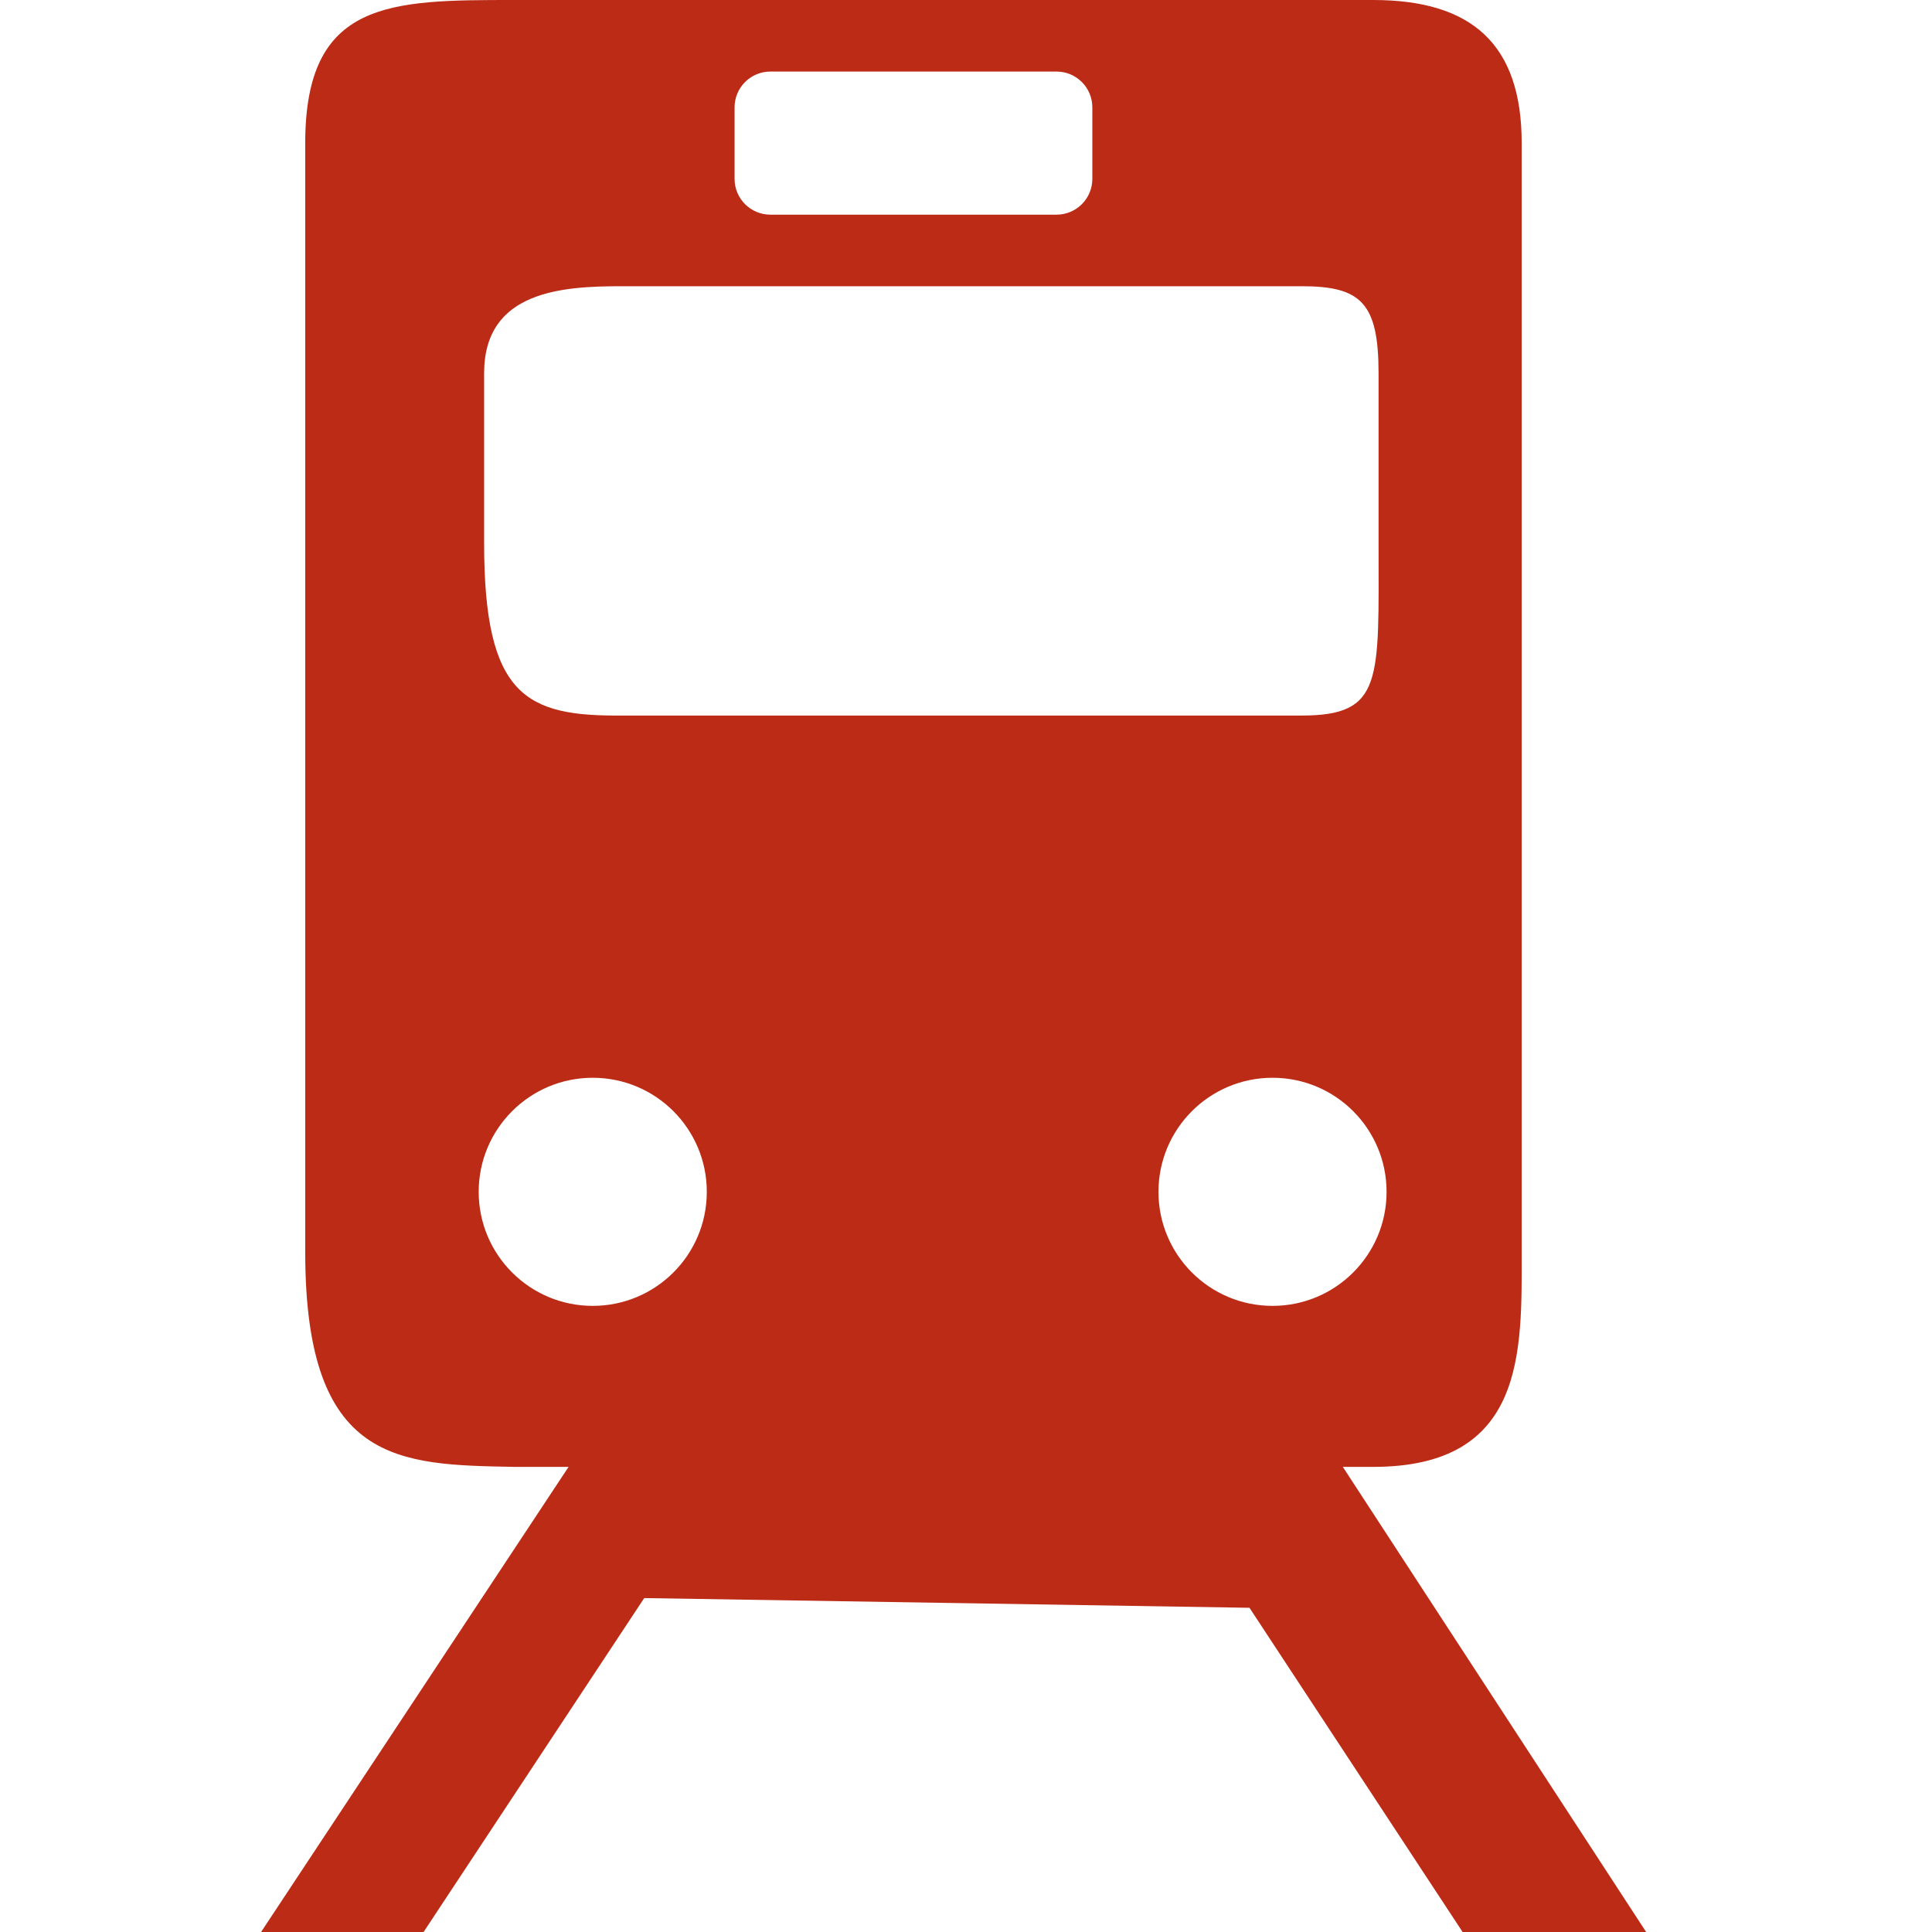 <?xml version="1.0" encoding="UTF-8"?>
<svg width="74px" height="74px" viewBox="0 0 74 74" version="1.1" xmlns="http://www.w3.org/2000/svg" xmlns:xlink="http://www.w3.org/1999/xlink">
    <title>icono/tren rojo</title>
    <g id="icono/tren-rojo" stroke="none" stroke-width="1" fill="none" fill-rule="evenodd">
        <g id="010-tren-viajando-en-ferrocarril" transform="translate(10, 0)" fill="#BC2B16" fill-rule="nonzero">
            <path d="M42.595,0 L9.706,0 C4.942,0 1.691,0 1.691,5.481 L1.691,47.963 C1.691,56.1 5.284,56.1 9.706,56.185 L11.778,56.185 L4.07302154e-15,74 L6.224,74 L14.675,61.21 L37.858,61.582 L46.021,74 L53.051,74 L41.433,56.185 L42.595,56.185 C48.451,56.185 48.284,51.747 48.284,47.963 L48.284,5.481 C48.284,1.698 46.379,0 42.595,0 Z M18.136,4.111 C18.136,3.355 18.75,2.741 19.506,2.741 L30.469,2.741 C31.225,2.741 31.839,3.355 31.839,4.111 L31.839,6.852 C31.839,7.608 31.225,8.222 30.469,8.222 L19.506,8.222 C18.75,8.222 18.136,7.608 18.136,6.852 L18.136,4.111 L18.136,4.111 Z M8.543,14.296 C8.543,11.134 11.547,10.963 13.818,10.963 L39.855,10.963 C42.125,10.963 42.802,11.597 42.802,14.296 L42.802,20.809 C42.802,26.066 42.998,27.407 39.855,27.407 L13.818,27.407 C10.167,27.436 8.543,26.693 8.543,20.809 L8.543,14.296 Z M12.703,50.018 C10.292,50.018 8.335,48.063 8.335,45.65 C8.335,43.238 10.29,41.281 12.703,41.281 C15.117,41.281 17.072,43.237 17.072,45.65 C17.072,48.063 15.117,50.018 12.703,50.018 Z M38.741,50.018 C36.329,50.018 34.372,48.063 34.372,45.65 C34.372,43.238 36.327,41.281 38.741,41.281 C41.154,41.281 43.109,43.237 43.109,45.65 C43.109,48.063 41.154,50.018 38.741,50.018 Z" id="Shape"></path>
        </g>
    </g>
</svg>